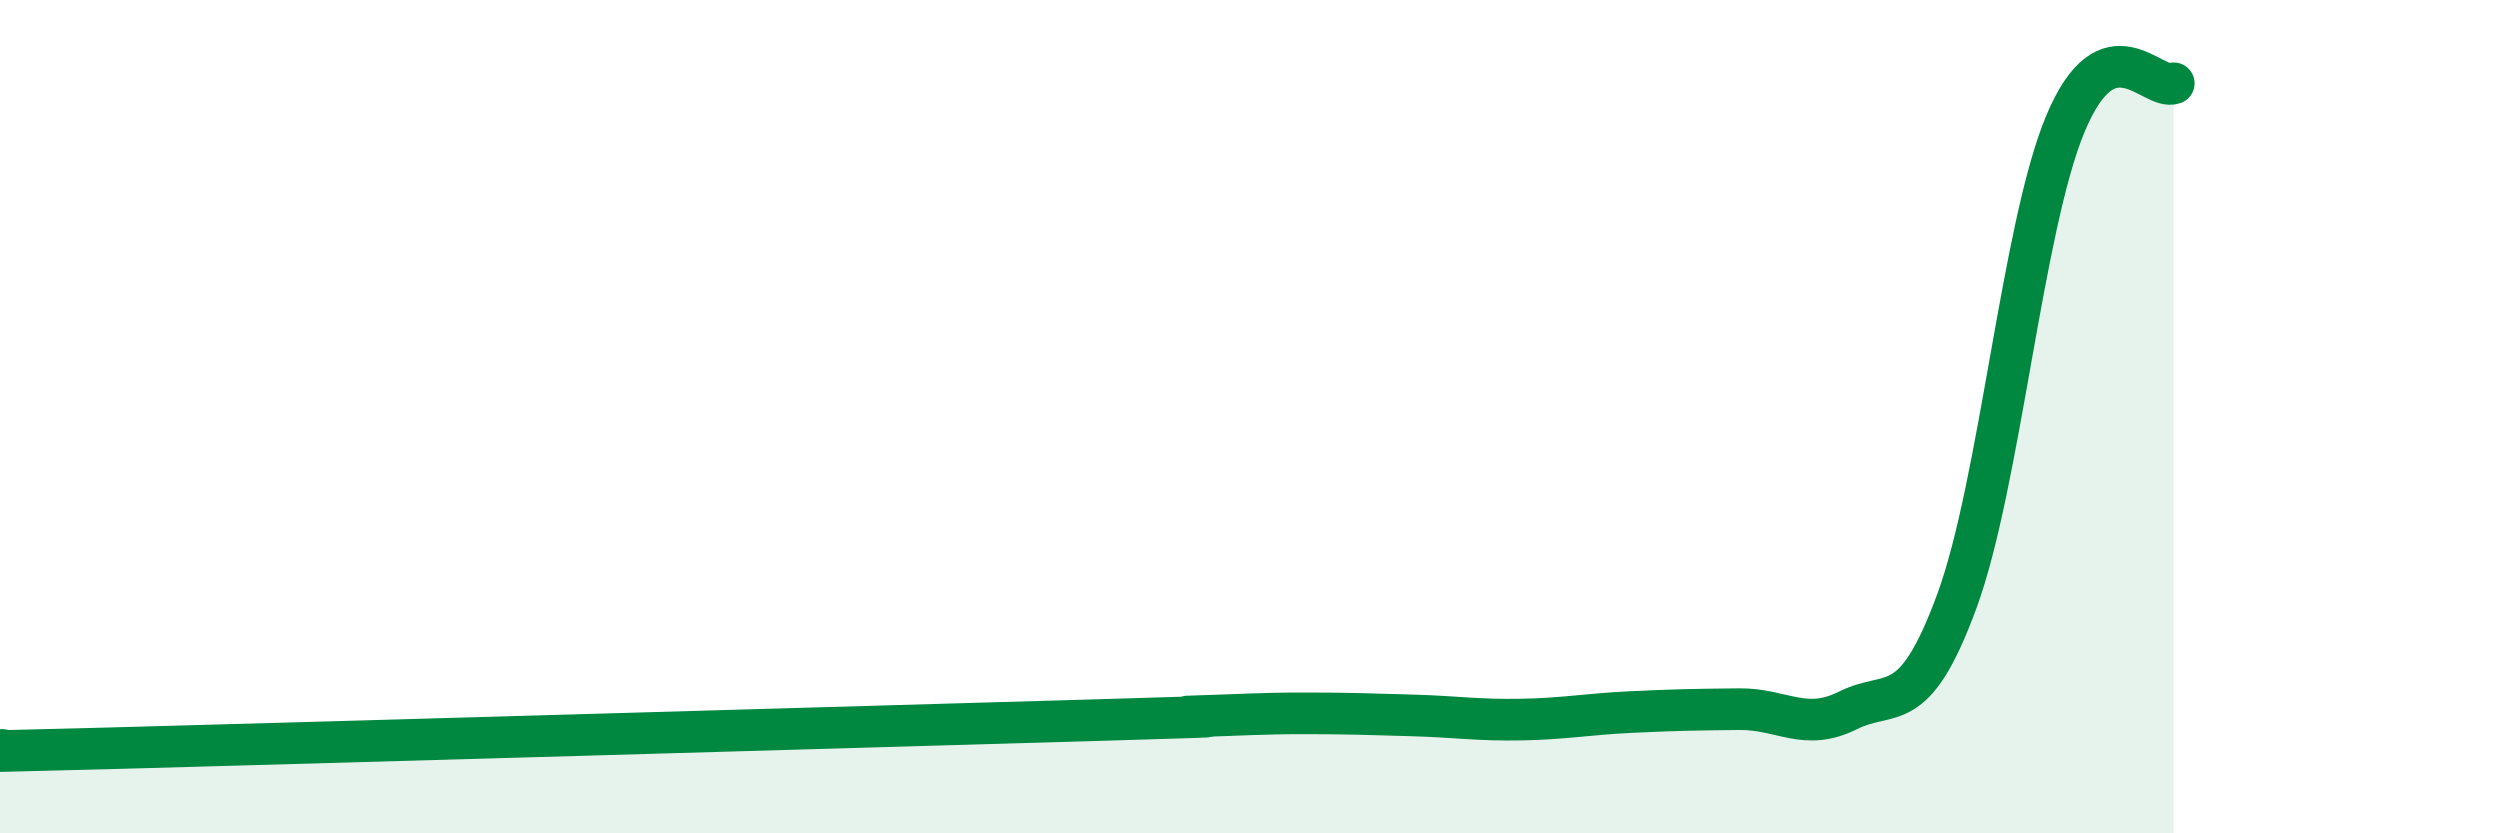 
    <svg width="60" height="20" viewBox="0 0 60 20" xmlns="http://www.w3.org/2000/svg">
      <path
        d="M 0,18 C 0.52,17.99 -2.61,18.1 2.61,17.96 C 7.83,17.82 20.87,17.44 26.09,17.29 C 31.31,17.14 27.66,17.22 28.7,17.19 C 29.74,17.16 30.26,17.12 31.3,17.12 C 32.34,17.12 32.87,17.14 33.91,17.17 C 34.95,17.2 35.48,17.29 36.52,17.27 C 37.56,17.25 38.09,17.14 39.13,17.09 C 40.17,17.04 40.7,17.03 41.74,17.02 C 42.78,17.01 43.31,17.57 44.35,17.05 C 45.39,16.53 45.92,17.26 46.96,14.44 C 48,11.62 48.53,5.46 49.57,2.97 C 50.61,0.48 51.65,2.19 52.17,2L52.17 20L0 20Z"
        fill="#008740"
        opacity="0.1"
        stroke-linecap="round"
        stroke-linejoin="round"
      />
      <path
        d="M 0,18 C 0.52,17.99 -2.61,18.1 2.61,17.96 C 7.83,17.82 20.87,17.44 26.09,17.29 C 31.31,17.14 27.66,17.22 28.7,17.19 C 29.74,17.16 30.26,17.12 31.3,17.12 C 32.34,17.12 32.87,17.14 33.91,17.17 C 34.95,17.2 35.48,17.29 36.52,17.27 C 37.56,17.25 38.09,17.14 39.13,17.09 C 40.17,17.04 40.7,17.03 41.74,17.02 C 42.78,17.01 43.31,17.57 44.35,17.05 C 45.39,16.53 45.92,17.26 46.96,14.44 C 48,11.62 48.53,5.46 49.57,2.97 C 50.61,0.48 51.65,2.19 52.17,2"
        stroke="#008740"
        stroke-width="1"
        fill="none"
        stroke-linecap="round"
        stroke-linejoin="round"
      />
    </svg>
  